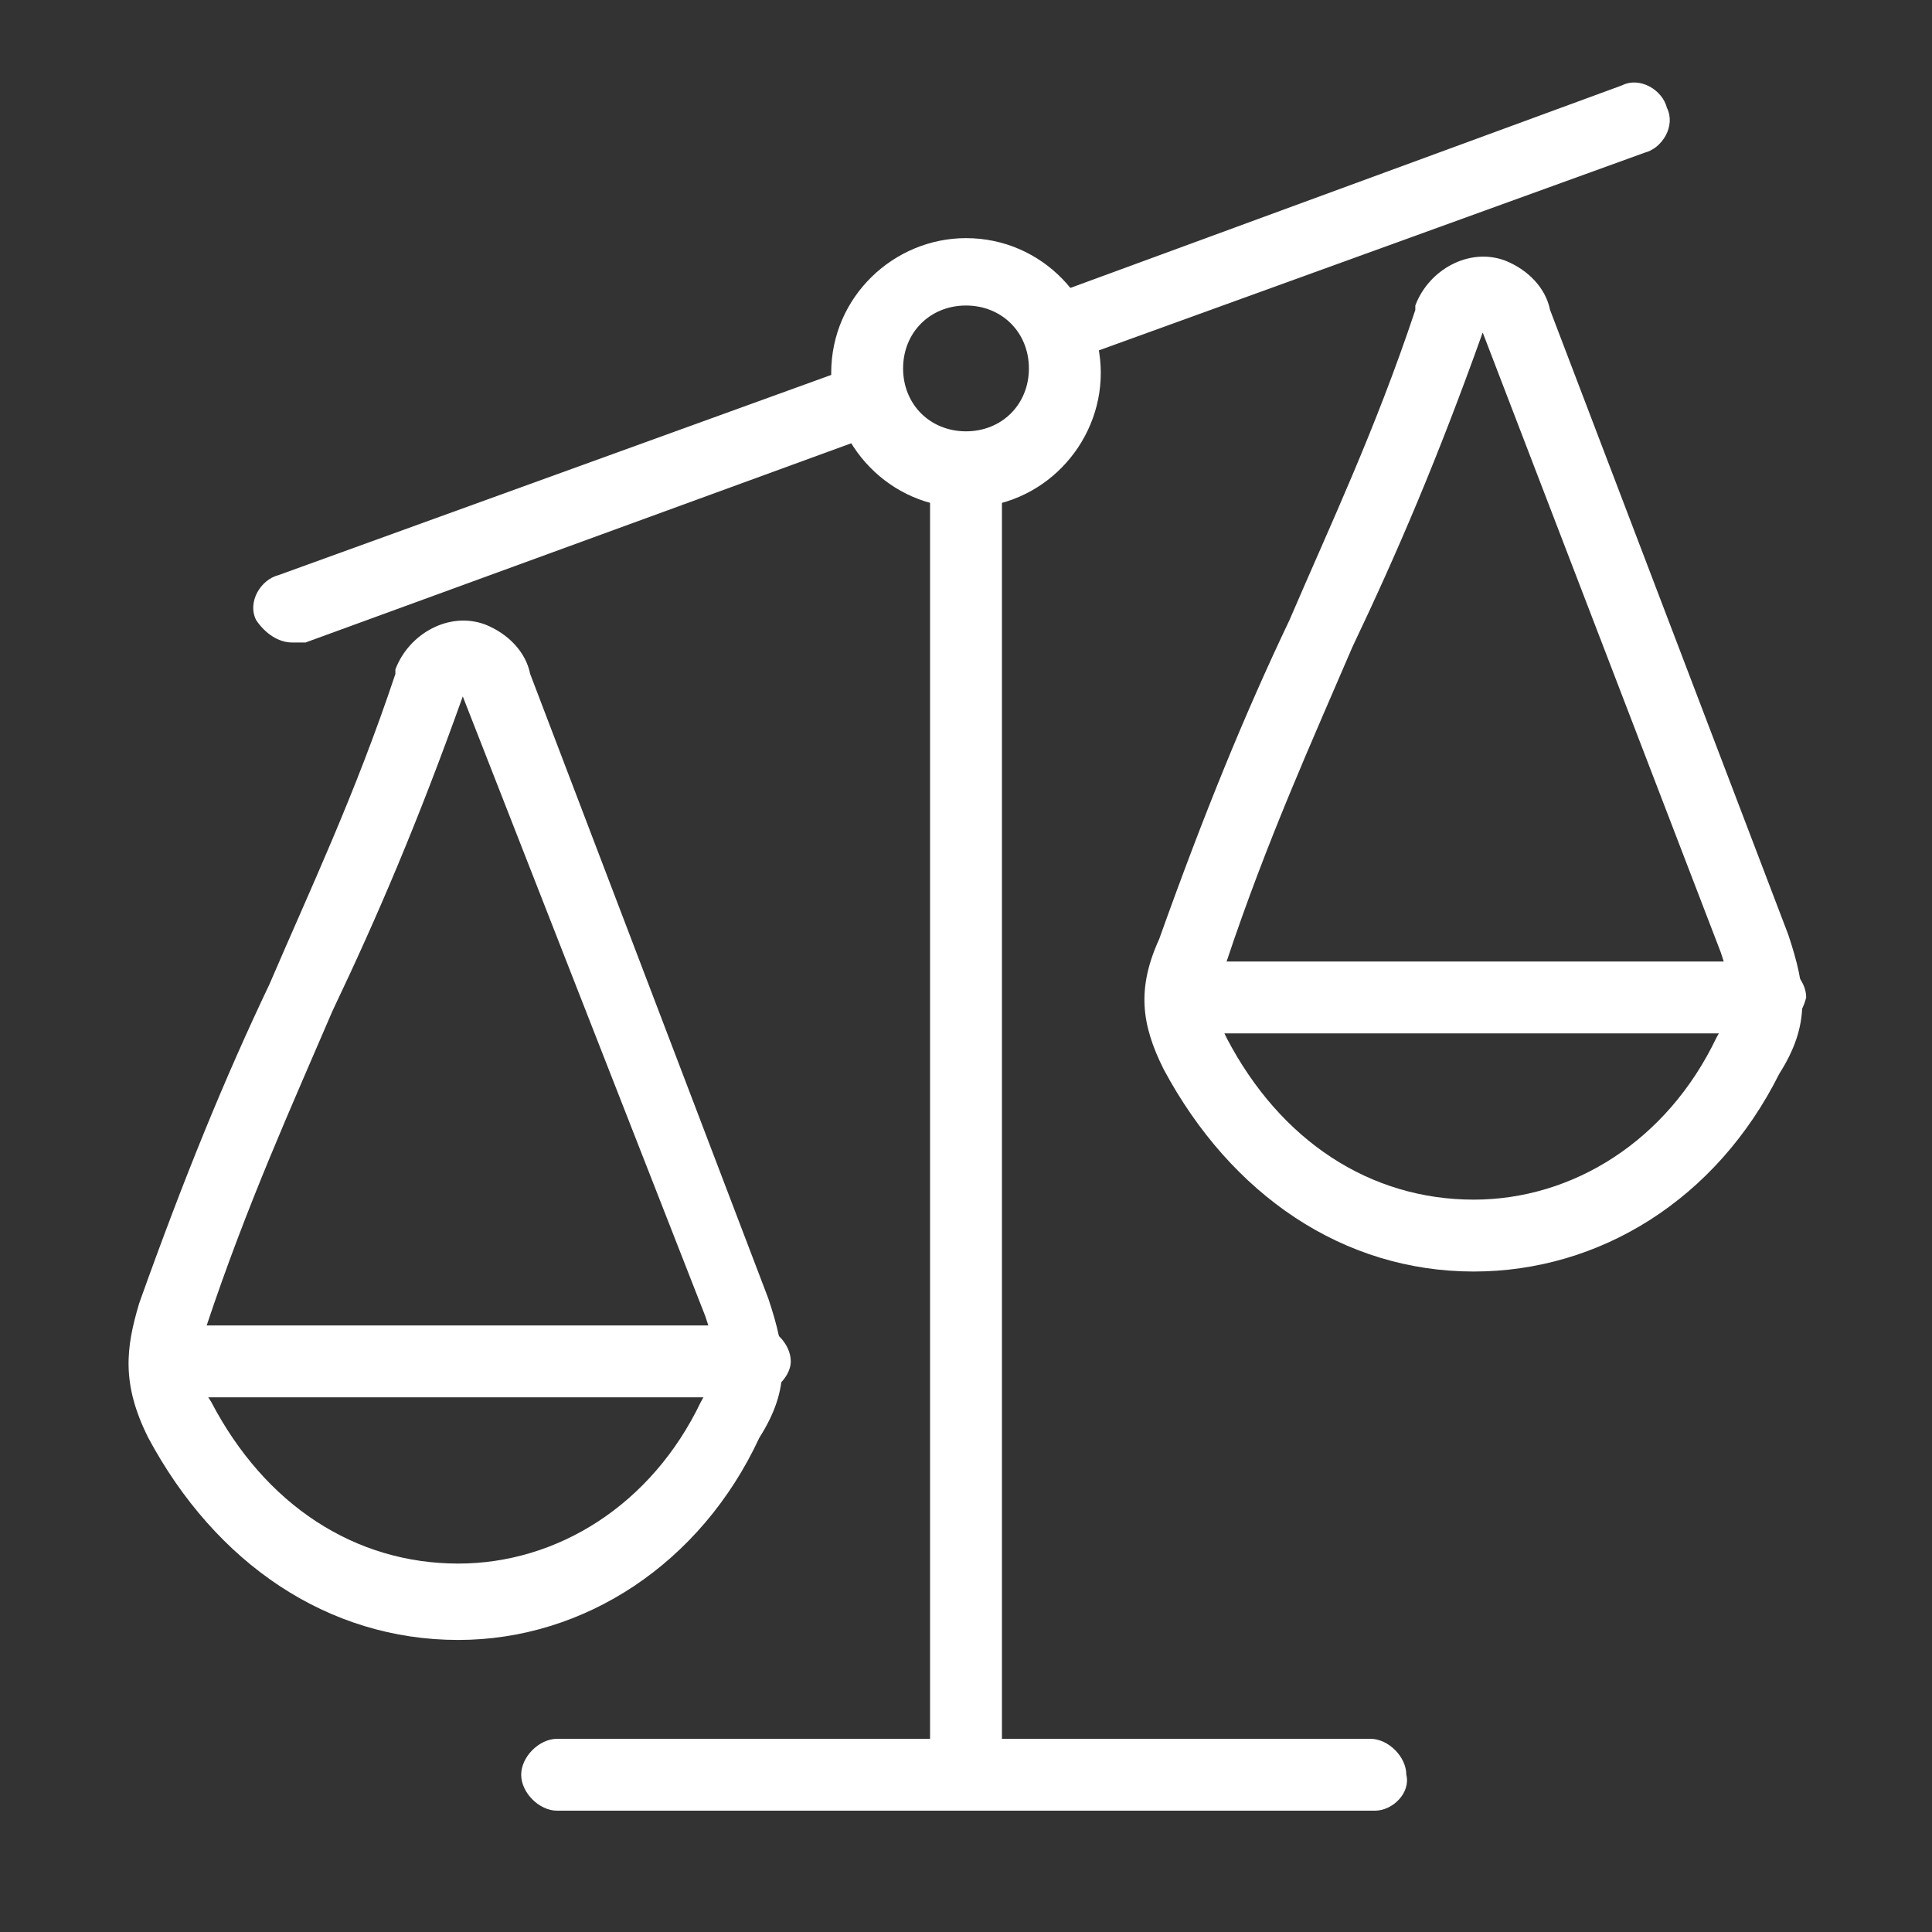 <?xml version="1.0" encoding="UTF-8"?> <!-- Generator: Adobe Illustrator 25.3.0, SVG Export Plug-In . SVG Version: 6.00 Build 0) --> <svg xmlns="http://www.w3.org/2000/svg" xmlns:xlink="http://www.w3.org/1999/xlink" version="1.1" id="Layer_1" x="0px" y="0px" viewBox="0 0 43 43" style="enable-background:new 0 0 43 43;" xml:space="preserve"><rect x="0" y="0" width="43" height="43" fill="#333333" stroke="none"/> <style type="text/css"> .st0{fill:none;stroke:#FFFFFF;stroke-width:1.489;stroke-miterlimit:10;} .st1{fill:#FFFFFF;} .st2{fill:none;stroke:#FFFFFF;stroke-width:1.489;stroke-linecap:round;stroke-miterlimit:10;} </style> <g> <path class="st0" d="M-73.3,34.2c0,1.5-1.3,2.8-2.8,2.8h-21.5c-1.5,0-2.8-1.3-2.8-2.8V1.3c0-1.5,1.3-2.8,2.8-2.8h21.5 c1.5,0,2.8,1.3,2.8,2.8V34.2z"></path> </g> <rect x="-97.2" y="6.5" class="st1" width="12.2" height="1.8"></rect> <rect x="-97.2" y="13.7" class="st1" width="12.2" height="1.8"></rect> <rect x="-97.2" y="20.6" class="st1" width="12.2" height="1.8"></rect> <polyline class="st2" points="-83,13.3 -81.4,15.2 -77,11 "></polyline> <polyline class="st2" points="-83,20.3 -81.4,22.2 -77,18 "></polyline> <rect x="-97.1" y="27.7" class="st1" width="12.2" height="1.8"></rect> <polyline class="st2" points="-82.8,27.4 -81.2,29.3 -76.9,25.1 "></polyline> <polyline class="st2" points="-82.9,6.8 -81.4,8.6 -77,4.5 "></polyline> <path class="st1" d="M6.5,14.3c-0.3,0-0.6-0.2-0.8-0.5c-0.2-0.4,0.1-0.9,0.5-1l12.7-4.6c0.4-0.2,0.9,0.1,1,0.5 c0.2,0.4-0.1,0.9-0.5,1L6.8,14.3C6.7,14.3,6.6,14.3,6.5,14.3"></path> <path class="st1" d="M23.6,8.1c-0.3,0-0.6-0.2-0.8-0.5c-0.2-0.4,0.1-0.9,0.5-1l12.8-4.7c0.4-0.2,0.9,0.1,1,0.5 c0.2,0.4-0.1,0.9-0.5,1L23.9,8C23.8,8,23.7,8.1,23.6,8.1"></path> <path class="st1" d="M21.5,40.3c-0.4,0-0.8-0.4-0.8-0.8v-29c0-0.4,0.4-0.8,0.8-0.8c0.4,0,0.8,0.4,0.8,0.8v29 C22.3,39.9,21.9,40.3,21.5,40.3"></path> <path class="st1" d="M30.6,40.3H12.4c-0.4,0-0.8-0.4-0.8-0.8c0-0.4,0.4-0.8,0.8-0.8h18.1c0.4,0,0.8,0.4,0.8,0.8 C31.4,39.9,31,40.3,30.6,40.3"></path> <path class="st1" d="M21.5,11.3c-1.7,0-3-1.4-3-3c0-1.7,1.4-3,3-3c1.7,0,3,1.4,3,3C24.5,9.9,23.2,11.3,21.5,11.3 M21.5,6.8 c-0.8,0-1.4,0.6-1.4,1.4c0,0.8,0.6,1.4,1.4,1.4c0.8,0,1.4-0.6,1.4-1.4C22.9,7.4,22.3,6.8,21.5,6.8"></path> <path class="st1" d="M16.7,31.1H3.7c-0.4,0-0.8-0.4-0.8-0.8s0.4-0.8,0.8-0.8h13.1c0.4,0,0.8,0.4,0.8,0.8S17.1,31.1,16.7,31.1"></path> <path class="st1" d="M10.2,36.5c-2.9,0-5.4-1.7-6.9-4.5C2.7,30.8,2.8,30,3.1,29c1-2.8,1.9-5,2.9-7.1c0.9-2.1,1.9-4.2,2.8-6.9 c0,0,0,0,0-0.1c0.3-0.8,1.2-1.3,2-1c0.5,0.2,0.9,0.6,1,1.1l5.3,13.9c0.4,1.2,0.5,2-0.2,3.1C15.6,34.8,13,36.5,10.2,36.5 M10.3,15.5 c-1,2.8-1.9,4.9-2.9,7c-0.9,2.1-1.9,4.3-2.8,7c-0.3,0.8-0.3,1.1,0.1,1.7v0c1.2,2.3,3.2,3.6,5.5,3.6c2.2,0,4.3-1.3,5.4-3.6 c0.4-0.7,0.4-1,0.1-1.9L10.3,15.5z"></path> <path class="st1" d="M39.3,23H26.3c-0.4,0-0.8-0.4-0.8-0.8c0-0.4,0.4-0.8,0.8-0.8h13.1c0.4,0,0.8,0.4,0.8,0.8 C40.1,22.6,39.8,23,39.3,23"></path> <path class="st1" d="M32.8,28.3c-2.9,0-5.4-1.7-6.9-4.5c-0.5-1-0.6-1.8-0.1-2.9c1-2.8,1.9-5,2.9-7.1c0.9-2.1,1.9-4.2,2.8-6.9 c0,0,0,0,0-0.1c0.3-0.8,1.2-1.3,2-1c0.5,0.2,0.9,0.6,1,1.1l5.3,13.9c0.4,1.2,0.5,2-0.2,3.1C38.2,26.7,35.6,28.3,32.8,28.3 M27.3,23.1c1.2,2.3,3.2,3.6,5.5,3.6c2.2,0,4.3-1.3,5.4-3.6c0.4-0.7,0.4-1,0.1-1.9L33,7.4c-1,2.8-1.9,4.9-2.9,7 c-0.9,2.1-1.9,4.3-2.8,7C27,22.2,27,22.5,27.3,23.1"></path> </svg> 